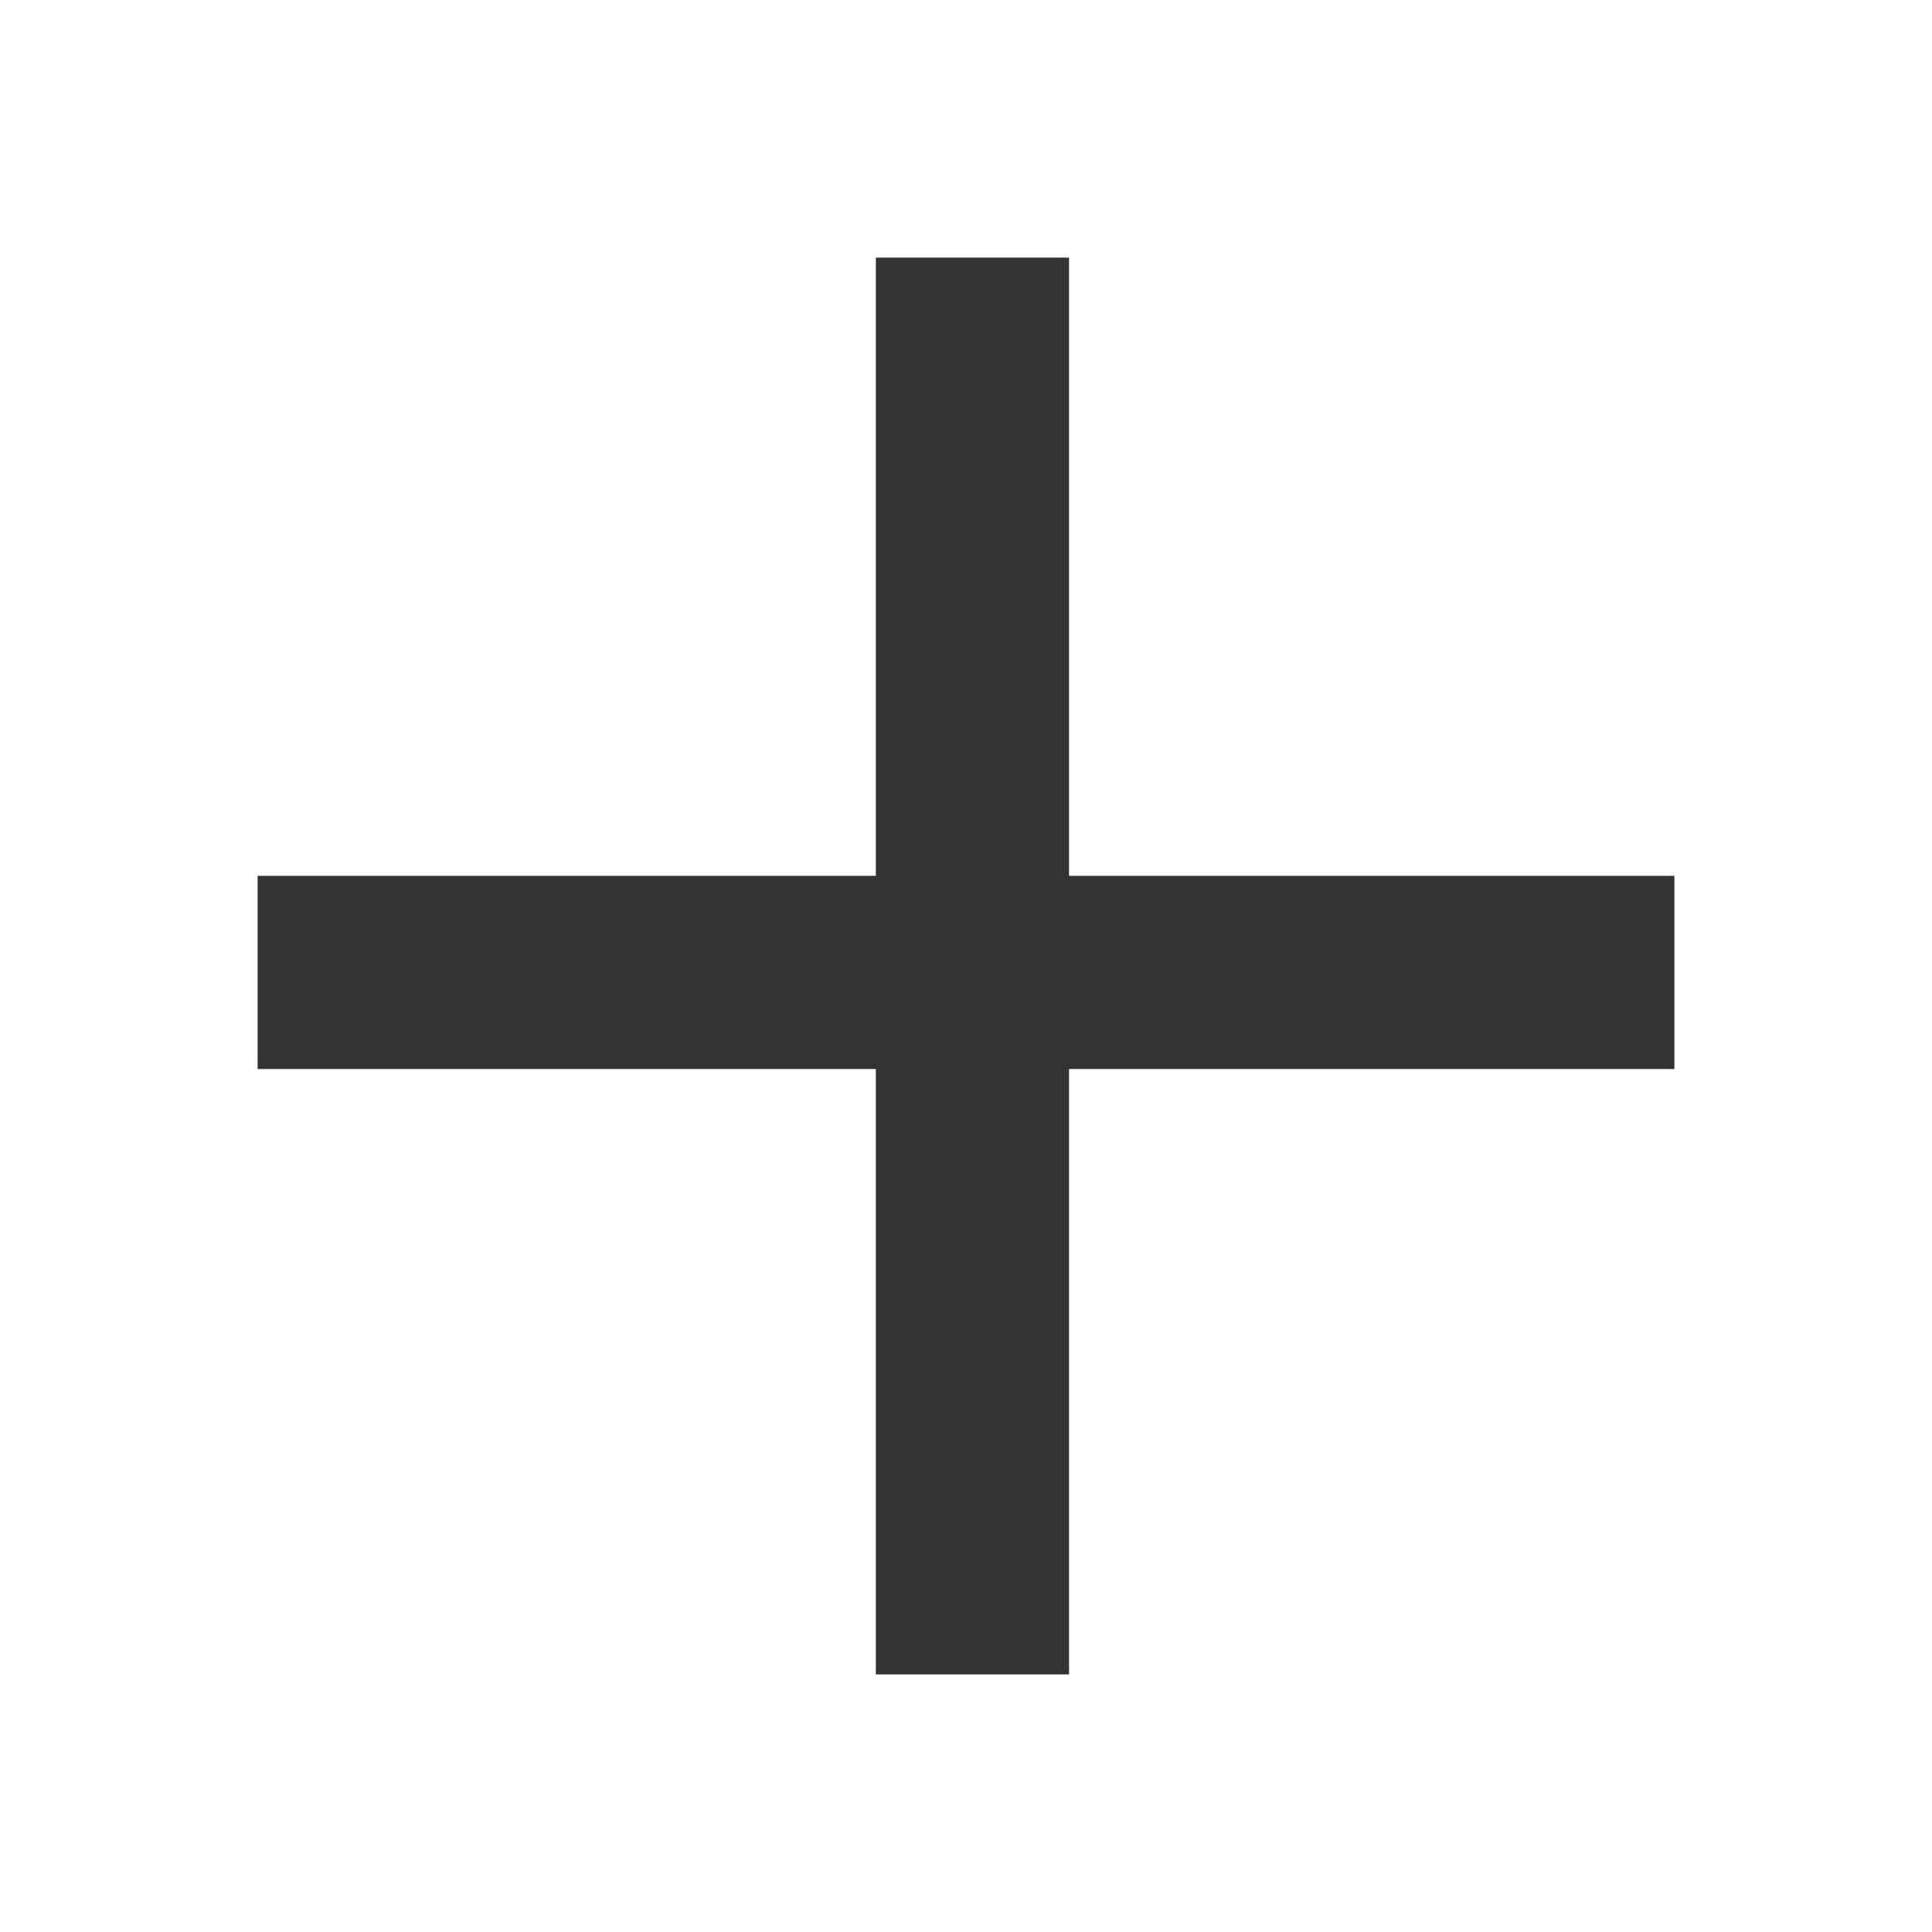 <svg xmlns="http://www.w3.org/2000/svg" width="15" height="15" viewBox="0 0 15 15">
    <g fill="#333" fill-rule="evenodd">
        <path class="st0" d="M2,8.3V6.8h11v1.5H2z"/>
        <path class="st0" d="M8.3,13H6.8V2h1.5V13z"/>
    </g>
</svg>
